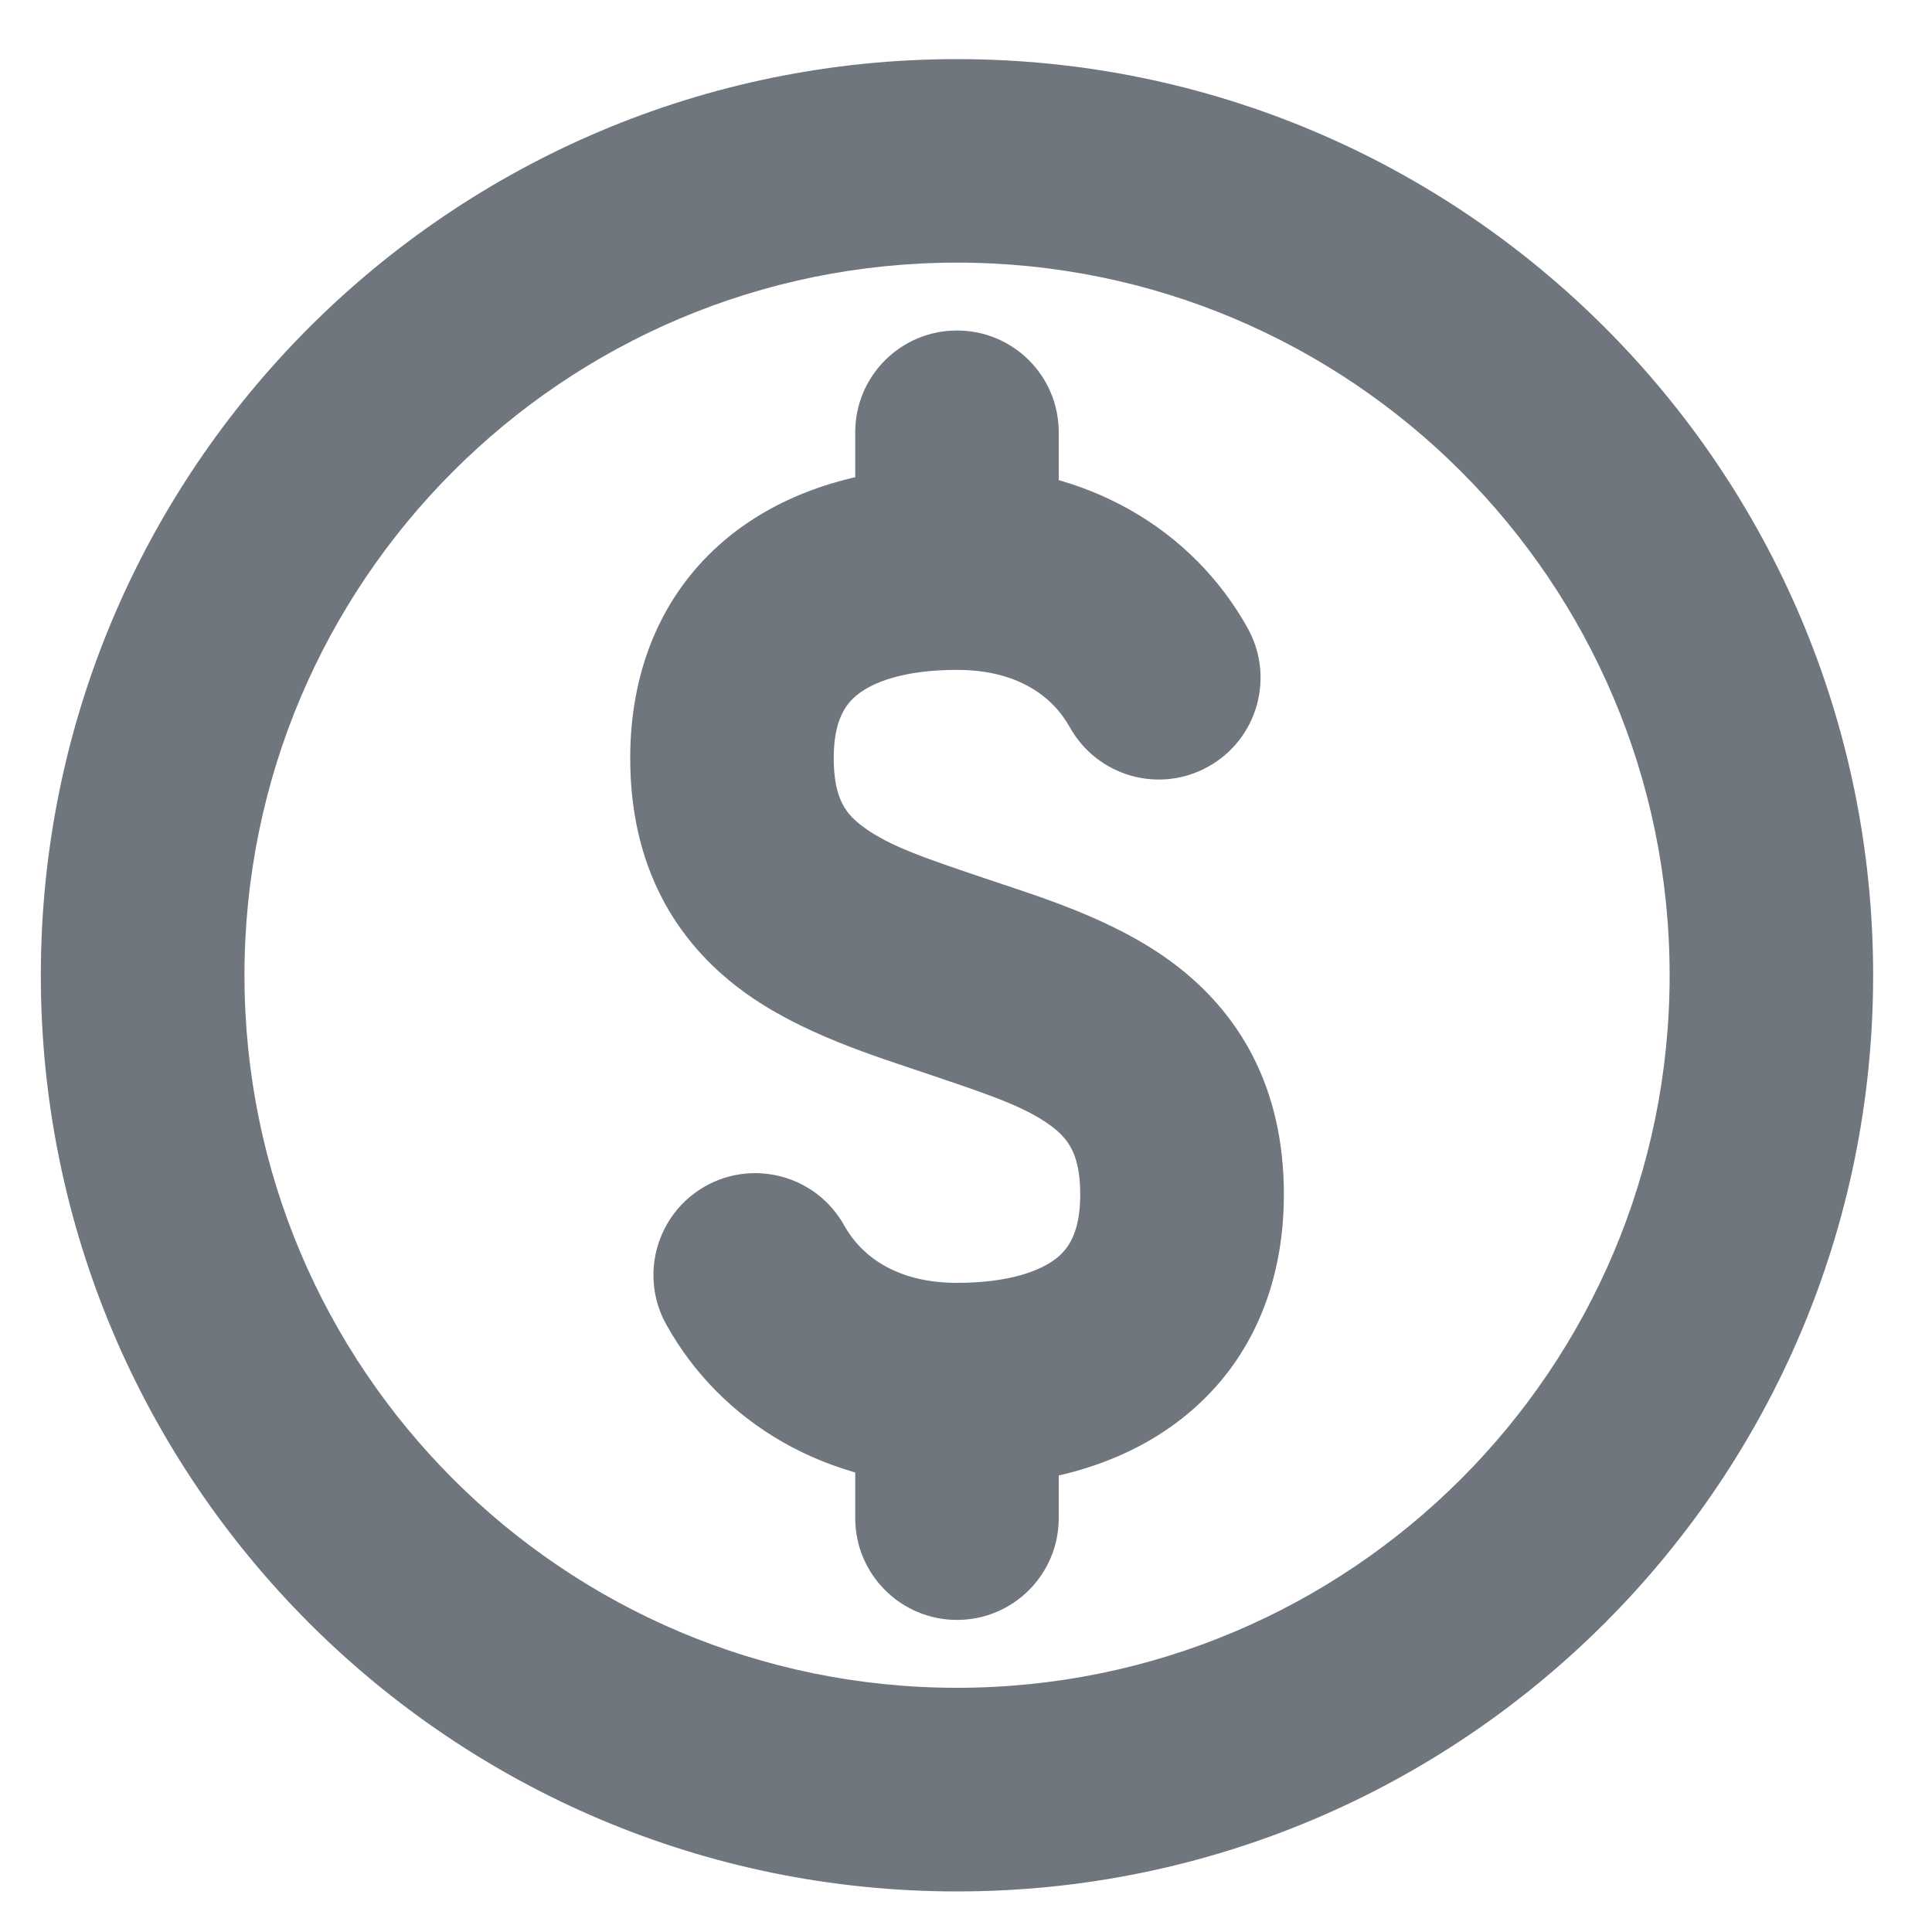 <svg width="15" height="15" viewBox="0 0 15 15" fill="none" xmlns="http://www.w3.org/2000/svg">
<path d="M8.306 5.646C8.519 6.028 9 6.165 9.381 5.952C9.763 5.74 9.899 5.258 9.687 4.877L8.306 5.646ZM7.43 7.58L7.176 8.329L7.176 8.329L7.43 7.58ZM6.554 9.514C6.342 9.133 5.86 8.996 5.479 9.208C5.098 9.421 4.961 9.902 5.173 10.284L6.554 9.514ZM8.22 3.356C8.22 2.919 7.867 2.566 7.43 2.566C6.994 2.566 6.64 2.919 6.64 3.356H8.22ZM6.64 11.787C6.64 12.223 6.994 12.577 7.43 12.577C7.867 12.577 8.22 12.223 8.22 11.787H6.64ZM7.43 3.62C6.81 3.62 6.177 3.759 5.681 4.149C5.157 4.563 4.893 5.176 4.893 5.886H6.473C6.473 5.588 6.568 5.463 6.66 5.391C6.78 5.296 7.02 5.201 7.43 5.201V3.62ZM9.687 4.877C9.262 4.114 8.446 3.62 7.43 3.62V5.201C7.905 5.201 8.175 5.411 8.306 5.646L9.687 4.877ZM4.893 5.886C4.893 6.718 5.237 7.304 5.766 7.694C6.219 8.027 6.801 8.201 7.176 8.329L7.684 6.832C7.202 6.669 6.911 6.574 6.704 6.421C6.574 6.326 6.473 6.21 6.473 5.886H4.893ZM7.43 11.54C8.05 11.54 8.684 11.402 9.179 11.011C9.704 10.598 9.968 9.985 9.968 9.274H8.387C8.387 9.573 8.292 9.698 8.201 9.77C8.08 9.865 7.84 9.96 7.43 9.96V11.54ZM5.173 10.284C5.598 11.046 6.414 11.54 7.43 11.54V9.96C6.956 9.96 6.685 9.749 6.554 9.514L5.173 10.284ZM9.968 9.274C9.968 8.442 9.623 7.857 9.094 7.467C8.641 7.133 8.06 6.959 7.684 6.832L7.176 8.329C7.658 8.492 7.95 8.587 8.157 8.739C8.286 8.835 8.387 8.951 8.387 9.274H9.968ZM8.22 4.41V3.356H6.64V4.41H8.22ZM6.64 10.75V11.787H8.22V10.75H6.64ZM12.963 7.572C12.963 10.627 10.486 13.104 7.43 13.104V14.685C11.358 14.685 14.543 11.5 14.543 7.572H12.963ZM7.43 13.104C4.375 13.104 1.898 10.627 1.898 7.572H0.317C0.317 11.5 3.502 14.685 7.43 14.685V13.104ZM1.898 7.572C1.898 4.516 4.375 2.039 7.43 2.039V0.459C3.502 0.459 0.317 3.643 0.317 7.572H1.898ZM7.43 2.039C10.486 2.039 12.963 4.516 12.963 7.572H14.543C14.543 3.643 11.358 0.459 7.43 0.459V2.039Z" fill="#6F767E"/>
</svg>
